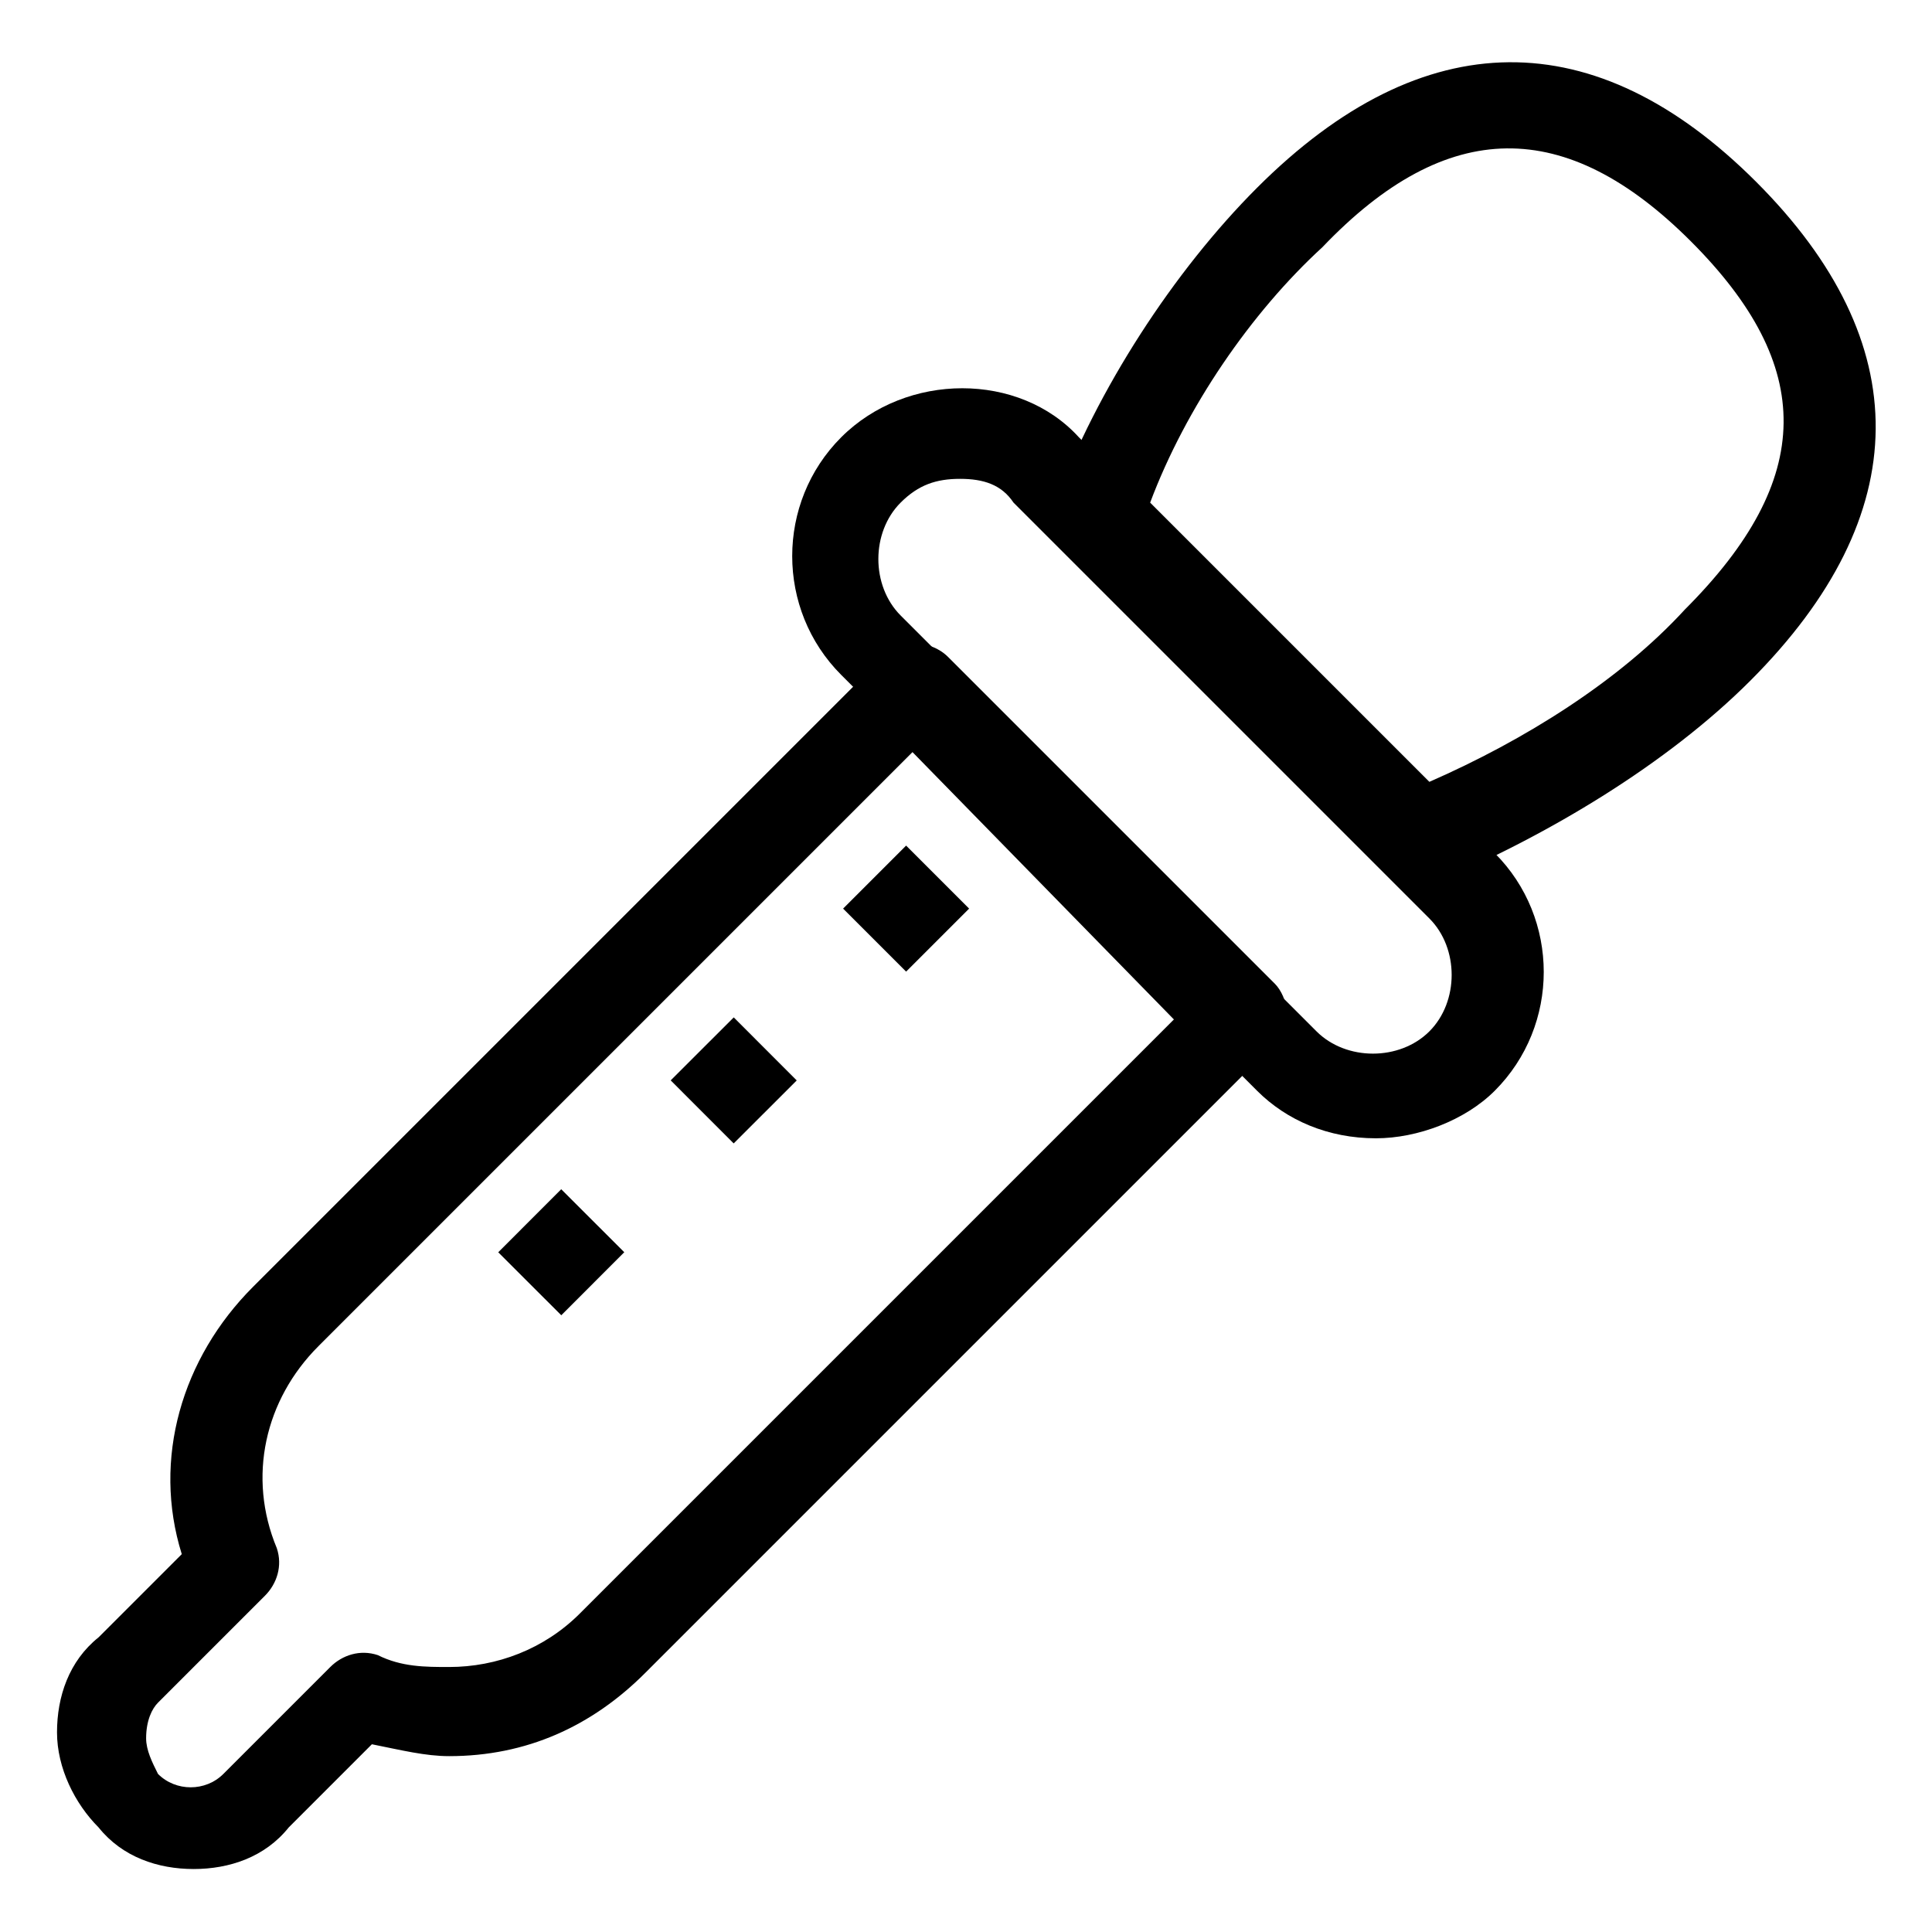 <?xml version="1.0" encoding="UTF-8"?>
<!-- Uploaded to: SVG Repo, www.svgrepo.com, Generator: SVG Repo Mixer Tools -->
<svg fill="#000000" width="800px" height="800px" version="1.1" viewBox="144 144 512 512" xmlns="http://www.w3.org/2000/svg">
 <g>
  <path d="m519.65 377.96c-3.148 0-6.297-1.574-7.871-3.148l-85.02-85.02c-3.148-3.148-4.723-7.871-3.148-12.594 11.02-29.914 31.488-61.402 53.531-83.445 44.082-44.082 89.742-44.082 132.25-1.574 42.508 42.508 42.508 88.168-1.574 132.25-22.043 22.043-53.531 40.934-83.445 53.531-1.574-1.574-3.148 0-4.723 0zm-70.848-100.76 73.996 73.996c25.191-11.02 50.383-26.766 67.699-45.656 34.637-34.637 34.637-64.551 1.574-97.613s-64.551-33.062-97.613 1.574c-18.891 17.316-36.211 42.508-45.656 67.699z"/>
  <path d="m195.32 639.31c-9.445 0-18.895-3.148-25.191-11.02-6.297-6.297-11.02-15.742-11.02-25.191 0-9.445 3.148-18.895 11.02-25.191l22.043-22.043c-7.871-25.191 0-51.957 18.895-70.848l166.89-166.89c4.723-4.723 12.594-4.723 17.32 0l86.594 86.594c1.574 1.574 3.148 4.723 3.148 7.871s-1.574 6.297-3.148 7.871l-166.89 166.89c-14.168 14.168-31.488 22.043-51.957 22.043-6.297 0-12.594-1.574-20.469-3.148l-22.043 22.043c-6.293 7.871-15.738 11.02-25.188 11.02zm190.5-295.99-157.44 157.44c-14.168 14.168-18.895 34.637-11.02 53.531 1.574 4.723 0 9.445-3.148 12.594l-28.34 28.34c-1.574 1.574-3.148 4.723-3.148 9.445 0 3.148 1.574 6.297 3.148 9.445 4.723 4.723 12.594 4.723 17.32 0l28.34-28.34c3.148-3.148 7.871-4.723 12.594-3.148 6.297 3.148 12.594 3.148 18.895 3.148 12.594 0 25.191-4.723 34.637-14.168l157.44-157.44z"/>
  <path d="m384.13 368.09 16.699 16.699-16.699 16.699-16.699-16.699z"/>
  <path d="m338.45 413.62 16.691 16.707-16.707 16.691-16.691-16.707z"/>
  <path d="m292.73 459.16 16.707 16.691-16.691 16.707-16.707-16.691z"/>
  <path d="m508.63 445.66c-12.594 0-23.617-4.723-31.488-12.594l-110.21-110.21c-17.32-17.32-17.32-45.656 0-62.977 17.32-17.32 47.23-17.32 62.977 0l110.21 110.21c17.32 17.32 17.32 45.656 0 62.977-7.871 7.871-20.469 12.594-31.488 12.594zm-110.21-174.76c-6.297 0-11.02 1.574-15.742 6.297-7.871 7.871-7.871 22.043 0 29.914l110.21 110.21c7.871 7.871 22.043 7.871 29.914 0 7.871-7.871 7.871-22.043 0-29.914l-110.21-110.21c-3.152-4.723-7.875-6.297-14.172-6.297z"/>
 </g>
</svg>